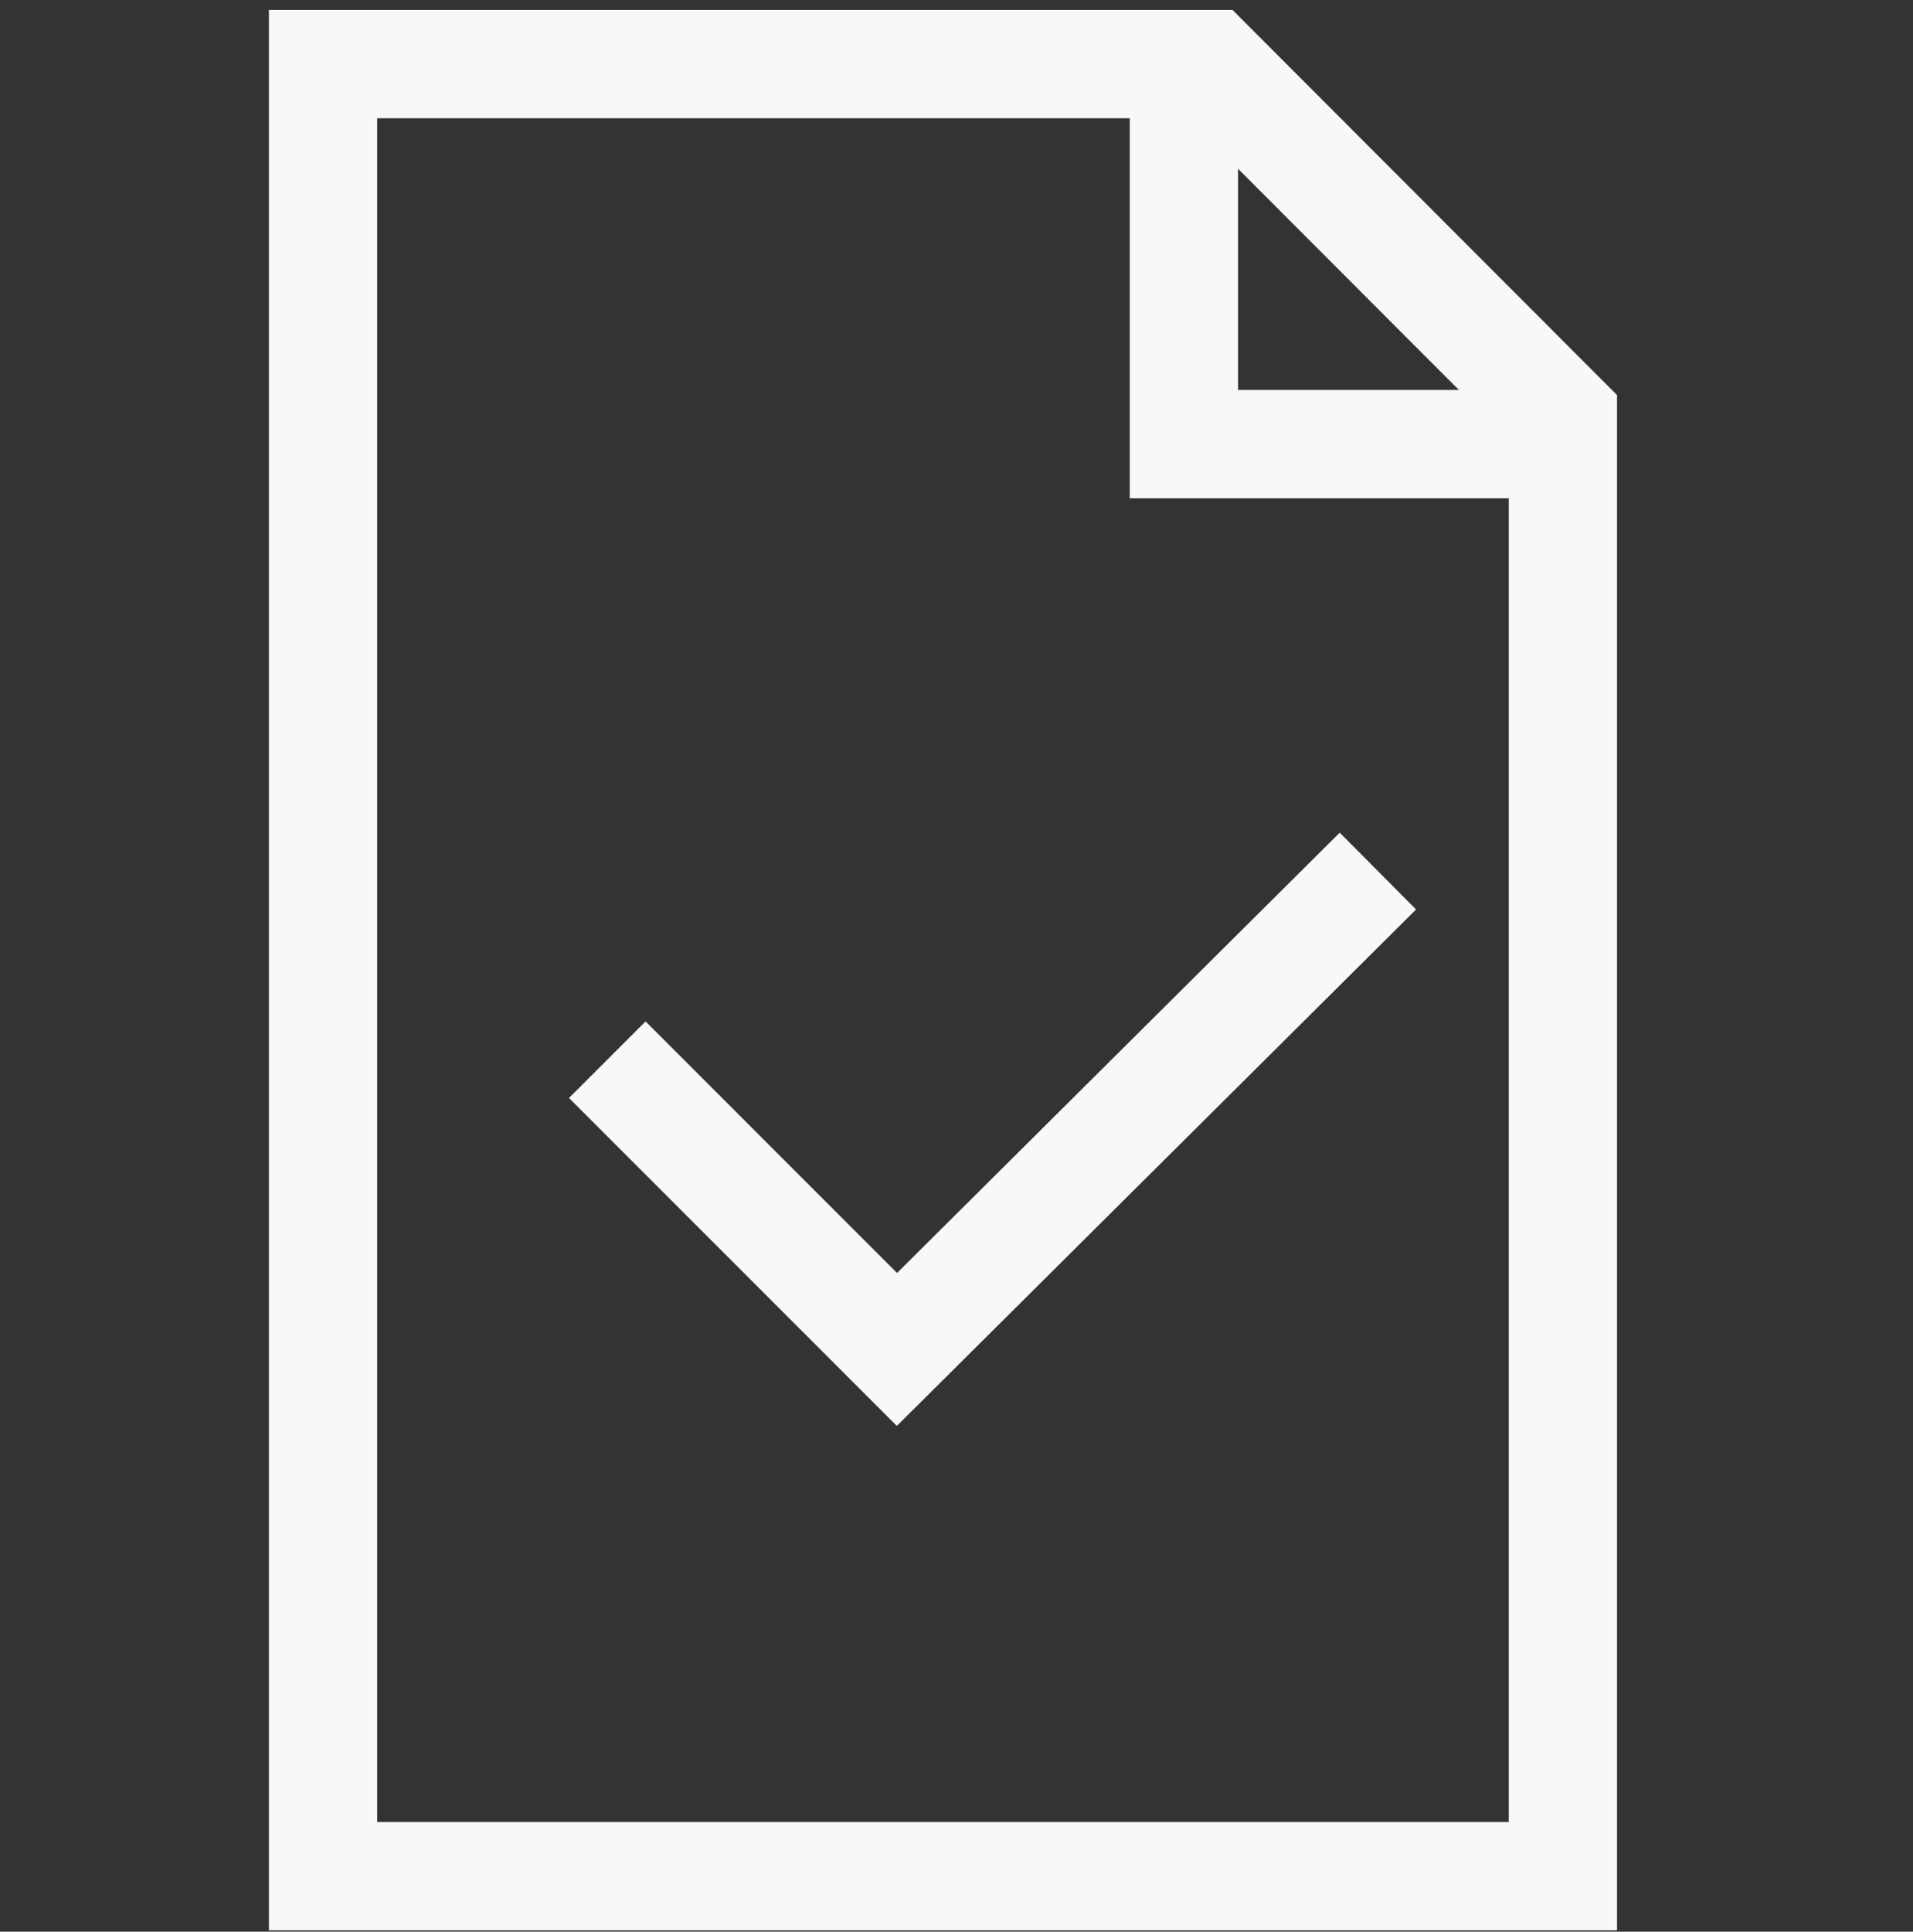 <svg id="Layer_1" data-name="Layer 1" xmlns="http://www.w3.org/2000/svg" viewBox="0 0 42.4 42.8">
  <rect x="0" y="0" width="42.4" height="42.8" fill="#333333" stroke="none"/>
  <defs>
    <style>
      .cls-1 {
        fill: none;
        stroke: #f9f8f6;
        stroke-miterlimit: 10;
        stroke-width: 2.4px;
      }
    </style>
  </defs>
  <polygon class="cls-1" points="34.64 9.25 34.64 41.57 7.16 41.57 7.16 1.42 26.82 1.42 34.64 9.25"></polygon>
  <polyline class="cls-1" points="13.46 23.48 19.88 29.9 30.54 19.3"></polyline>
  <polyline class="cls-1" points="34.64 9.84 26.24 9.84 26.24 1.87"></polyline>
</svg>